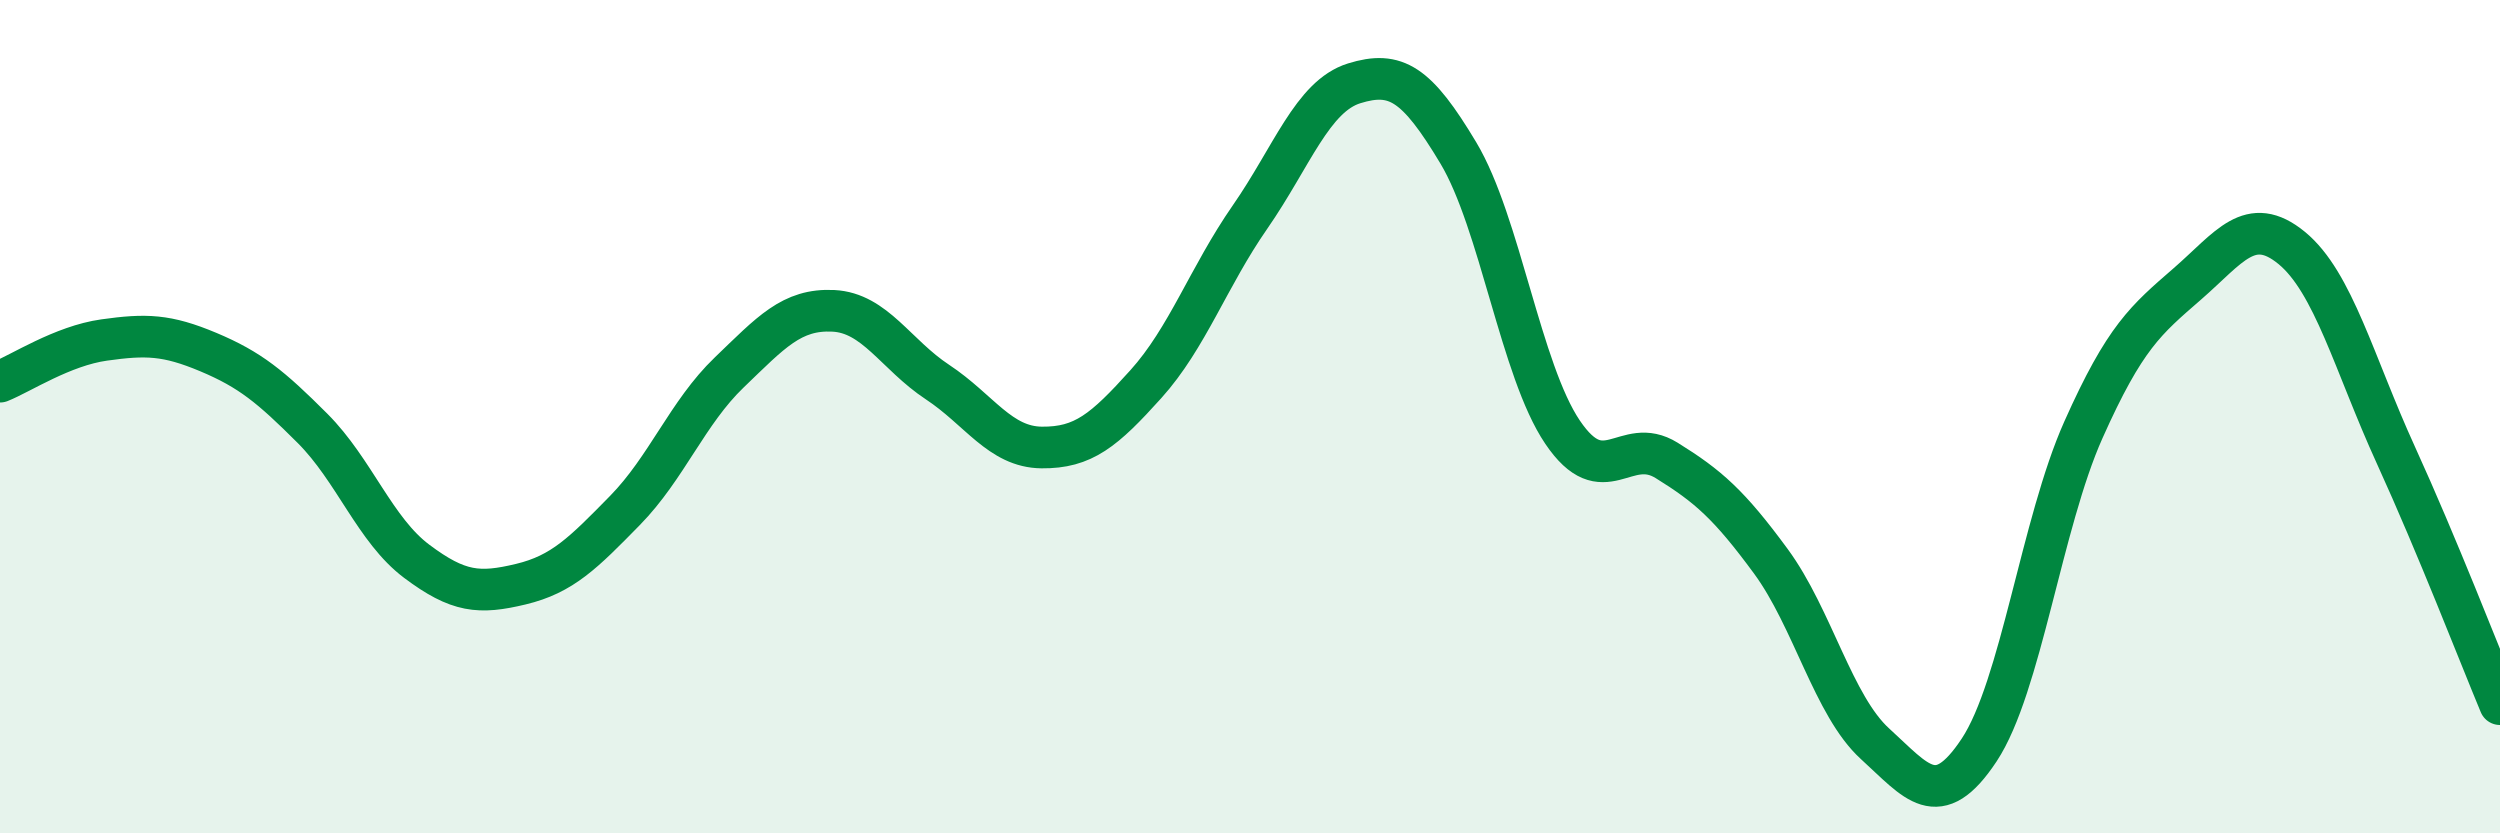 
    <svg width="60" height="20" viewBox="0 0 60 20" xmlns="http://www.w3.org/2000/svg">
      <path
        d="M 0,9.16 C 0.5,8.96 1.5,8.3 2.5,8.16 C 3.5,8.02 4,8.03 5,8.45 C 6,8.87 6.5,9.28 7.5,10.28 C 8.5,11.28 9,12.72 10,13.47 C 11,14.22 11.5,14.26 12.5,14.02 C 13.5,13.78 14,13.27 15,12.25 C 16,11.23 16.5,9.9 17.5,8.94 C 18.5,7.98 19,7.41 20,7.46 C 21,7.51 21.5,8.51 22.5,9.17 C 23.5,9.83 24,10.73 25,10.74 C 26,10.75 26.5,10.33 27.5,9.22 C 28.5,8.11 29,6.65 30,5.21 C 31,3.77 31.5,2.31 32.5,2 C 33.5,1.69 34,2 35,3.67 C 36,5.34 36.5,8.89 37.5,10.37 C 38.5,11.85 39,10.43 40,11.05 C 41,11.67 41.5,12.11 42.5,13.47 C 43.5,14.83 44,16.94 45,17.85 C 46,18.76 46.5,19.51 47.5,18 C 48.5,16.49 49,12.56 50,10.32 C 51,8.08 51.5,7.68 52.5,6.81 C 53.5,5.94 54,5.13 55,5.95 C 56,6.77 56.5,8.73 57.5,10.92 C 58.5,13.11 59.5,15.7 60,16.9L60 20L0 20Z"
        fill="#008740"
        opacity="0.1"
        stroke-linecap="round"
        stroke-linejoin="round"
      />
      <path
        d="M 0,9.16 C 0.5,8.96 1.5,8.3 2.5,8.16 C 3.5,8.02 4,8.03 5,8.45 C 6,8.87 6.5,9.28 7.5,10.28 C 8.5,11.28 9,12.72 10,13.47 C 11,14.22 11.5,14.26 12.5,14.02 C 13.5,13.78 14,13.27 15,12.25 C 16,11.23 16.5,9.9 17.5,8.94 C 18.5,7.98 19,7.41 20,7.46 C 21,7.51 21.5,8.51 22.5,9.17 C 23.5,9.83 24,10.73 25,10.74 C 26,10.75 26.5,10.33 27.5,9.22 C 28.5,8.11 29,6.65 30,5.21 C 31,3.77 31.5,2.31 32.5,2 C 33.5,1.69 34,2 35,3.67 C 36,5.34 36.5,8.89 37.5,10.37 C 38.5,11.85 39,10.43 40,11.05 C 41,11.67 41.5,12.11 42.5,13.47 C 43.5,14.83 44,16.94 45,17.85 C 46,18.76 46.5,19.51 47.5,18 C 48.5,16.49 49,12.56 50,10.32 C 51,8.08 51.5,7.68 52.5,6.81 C 53.5,5.94 54,5.13 55,5.95 C 56,6.77 56.5,8.73 57.5,10.92 C 58.5,13.11 59.5,15.7 60,16.9"
        stroke="#008740"
        stroke-width="1"
        fill="none"
        stroke-linecap="round"
        stroke-linejoin="round"
      />
    </svg>
  